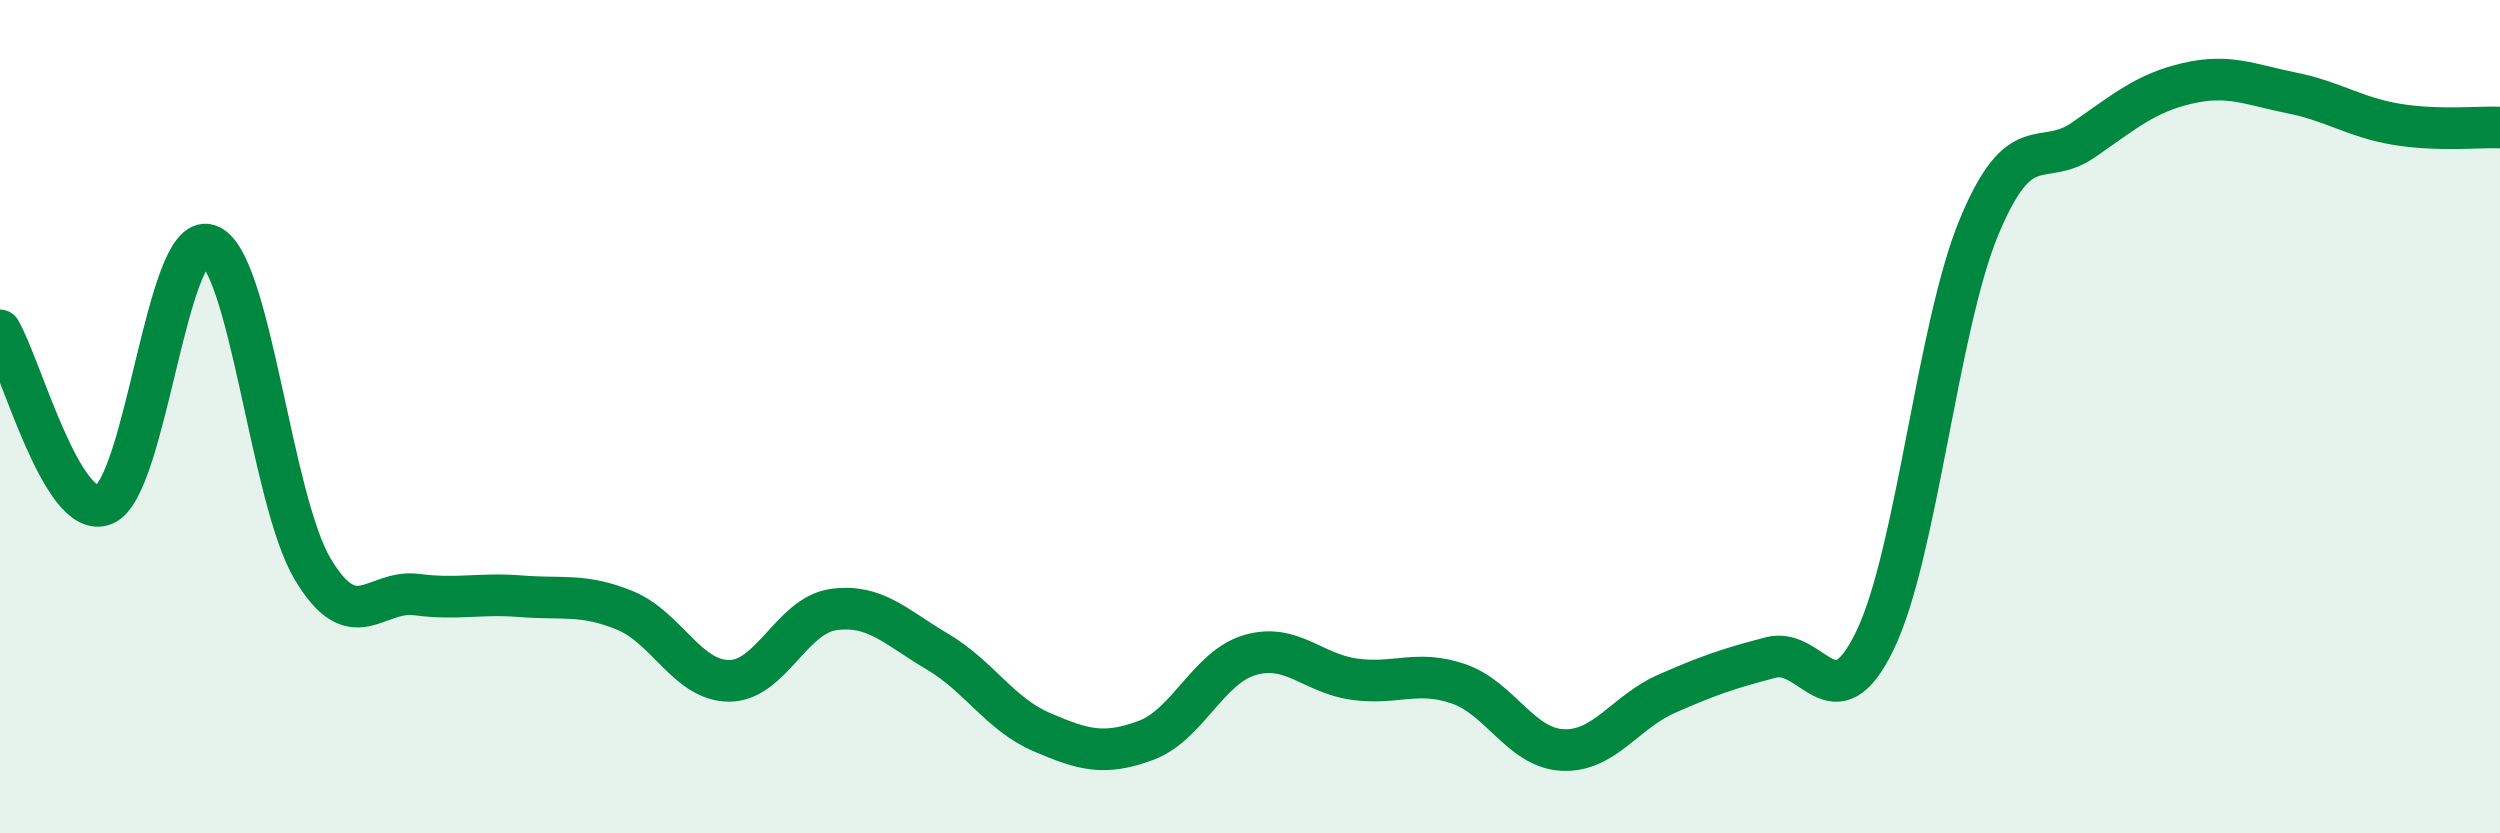 
    <svg width="60" height="20" viewBox="0 0 60 20" xmlns="http://www.w3.org/2000/svg">
      <path
        d="M 0,7.93 C 0.5,8.77 1.5,12.52 2.5,12.11 C 3.5,11.7 4,5.57 5,5.88 C 6,6.19 6.5,11.97 7.5,13.65 C 8.5,15.33 9,14.14 10,14.27 C 11,14.4 11.5,14.23 12.5,14.31 C 13.5,14.39 14,14.24 15,14.65 C 16,15.06 16.5,16.34 17.5,16.34 C 18.5,16.34 19,14.77 20,14.63 C 21,14.49 21.5,15.05 22.5,15.64 C 23.5,16.23 24,17.14 25,17.57 C 26,18 26.5,18.14 27.5,17.77 C 28.5,17.4 29,16.01 30,15.72 C 31,15.43 31.5,16.16 32.5,16.3 C 33.5,16.44 34,16.07 35,16.41 C 36,16.75 36.5,17.95 37.5,18 C 38.5,18.05 39,17.09 40,16.65 C 41,16.21 41.5,16.04 42.5,15.78 C 43.5,15.52 44,17.44 45,15.37 C 46,13.3 46.5,7.84 47.5,5.44 C 48.5,3.04 49,4.05 50,3.36 C 51,2.67 51.5,2.23 52.5,2 C 53.5,1.77 54,2.03 55,2.23 C 56,2.43 56.5,2.81 57.5,2.98 C 58.5,3.15 59.5,3.04 60,3.06L60 20L0 20Z"
        fill="#008740"
        opacity="0.1"
        stroke-linecap="round"
        stroke-linejoin="round"
      />
      <path
        d="M 0,7.93 C 0.5,8.77 1.5,12.52 2.5,12.11 C 3.5,11.7 4,5.57 5,5.88 C 6,6.19 6.5,11.97 7.5,13.65 C 8.5,15.33 9,14.14 10,14.27 C 11,14.4 11.5,14.23 12.5,14.31 C 13.5,14.39 14,14.24 15,14.65 C 16,15.06 16.5,16.34 17.5,16.34 C 18.5,16.34 19,14.77 20,14.63 C 21,14.49 21.5,15.05 22.5,15.64 C 23.5,16.23 24,17.14 25,17.57 C 26,18 26.5,18.14 27.5,17.77 C 28.5,17.4 29,16.01 30,15.72 C 31,15.43 31.5,16.16 32.5,16.3 C 33.5,16.44 34,16.07 35,16.41 C 36,16.75 36.5,17.95 37.5,18 C 38.5,18.05 39,17.09 40,16.65 C 41,16.21 41.5,16.04 42.5,15.78 C 43.5,15.52 44,17.44 45,15.37 C 46,13.3 46.5,7.84 47.5,5.44 C 48.5,3.04 49,4.05 50,3.36 C 51,2.67 51.5,2.23 52.5,2 C 53.5,1.77 54,2.03 55,2.23 C 56,2.43 56.5,2.81 57.5,2.98 C 58.5,3.15 59.5,3.04 60,3.06"
        stroke="#008740"
        stroke-width="1"
        fill="none"
        stroke-linecap="round"
        stroke-linejoin="round"
      />
    </svg>
  